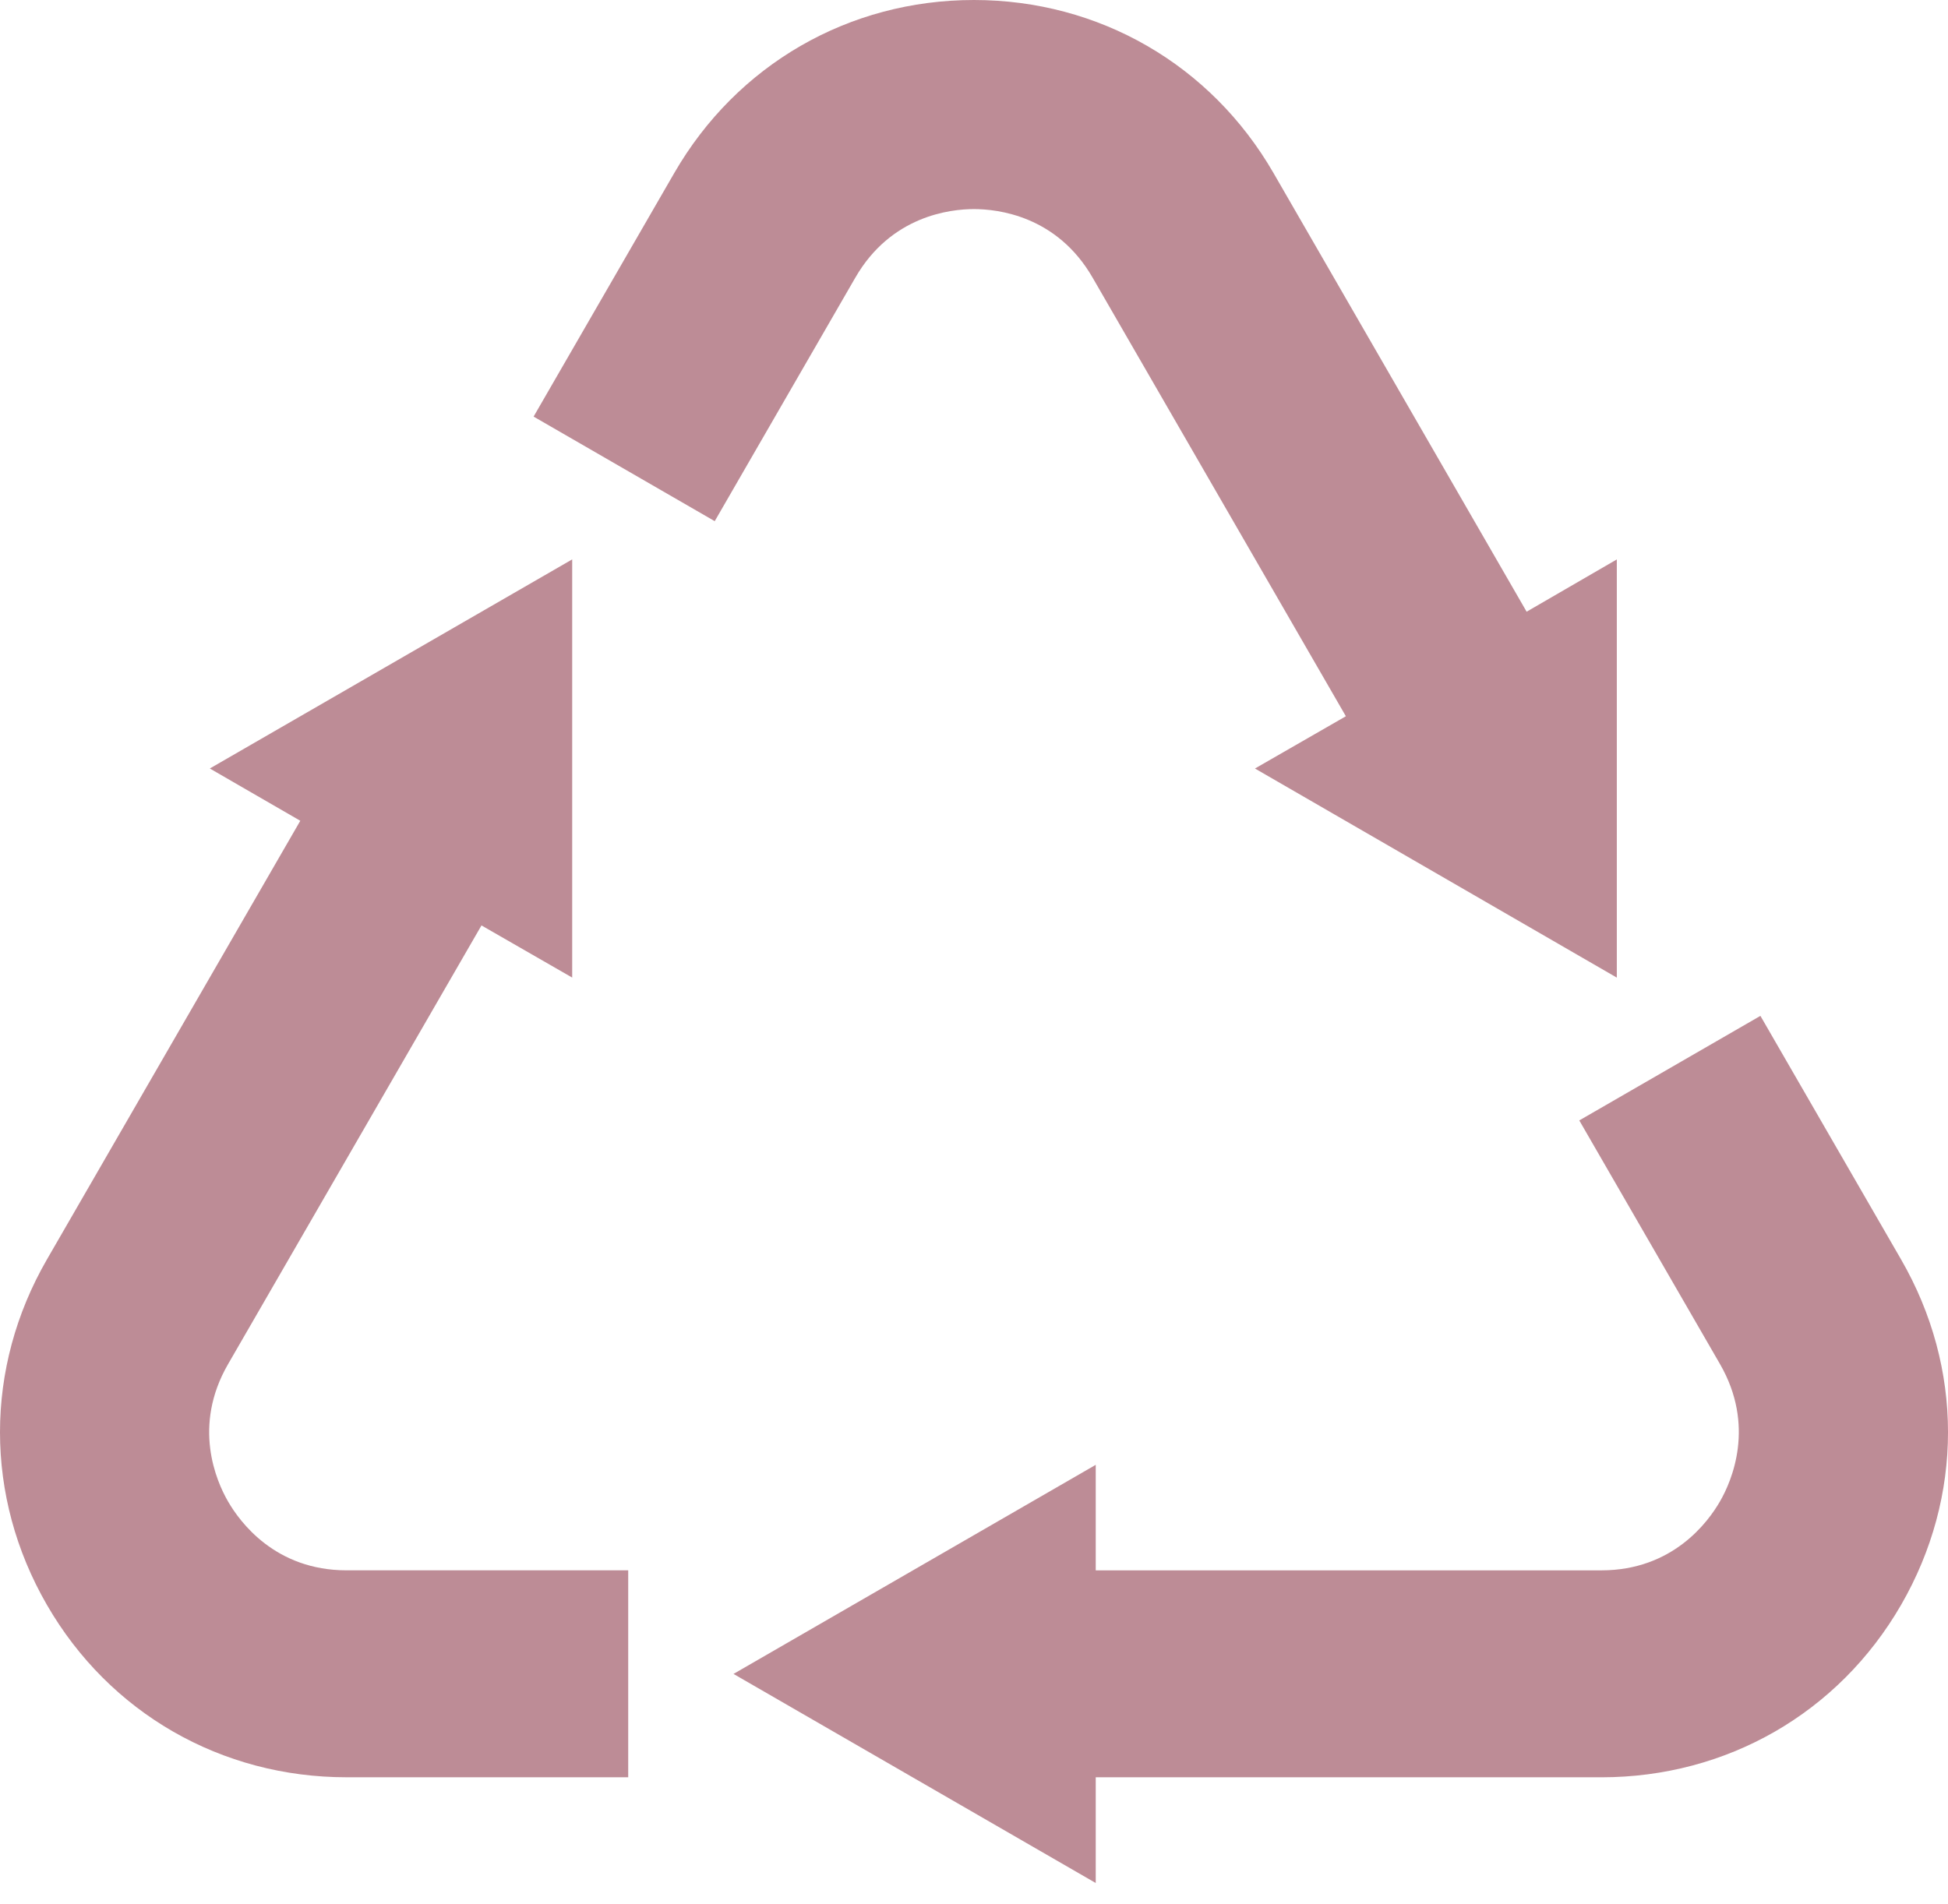 <svg width="90" height="88" viewBox="0 0 90 88" fill="none" xmlns="http://www.w3.org/2000/svg">
<path d="M87.833 58.201L81.333 46.943L72.965 51.775L79.465 63.032C81.113 65.887 80.014 68.43 79.465 69.38C78.916 70.332 77.283 72.566 73.986 72.566H50.624V67.69L33.889 77.352L50.624 87.014V82.129H73.986C79.766 82.129 84.942 79.168 87.833 74.162C90.723 69.156 90.723 63.206 87.833 58.201Z" fill="#BD8C96"/>
<path d="M31.153 7.994L24.653 19.251L33.021 24.083L39.52 12.825C41.169 9.971 43.901 9.662 44.999 9.662C46.097 9.662 48.829 9.97 50.477 12.825L62.181 33.098L57.981 35.513L74.699 45.176V25.851L70.532 28.267L58.837 7.994C55.947 2.988 50.775 -5.96252e-05 44.995 8.92234e-10C39.215 -3.59998e-05 34.043 2.988 31.153 7.994Z" fill="#BD8C96"/>
<path d="M16.012 82.128H29.024V72.565H16.012C12.716 72.565 11.083 70.331 10.534 69.38C9.985 68.429 8.886 65.897 10.534 63.042L22.245 42.764L26.436 45.174V25.85L9.694 35.512L13.874 37.928L2.168 58.2C-0.722 63.206 -0.723 69.155 2.167 74.161C5.057 79.167 10.232 82.128 16.012 82.128Z" fill="#BD8C96"/>
</svg>

